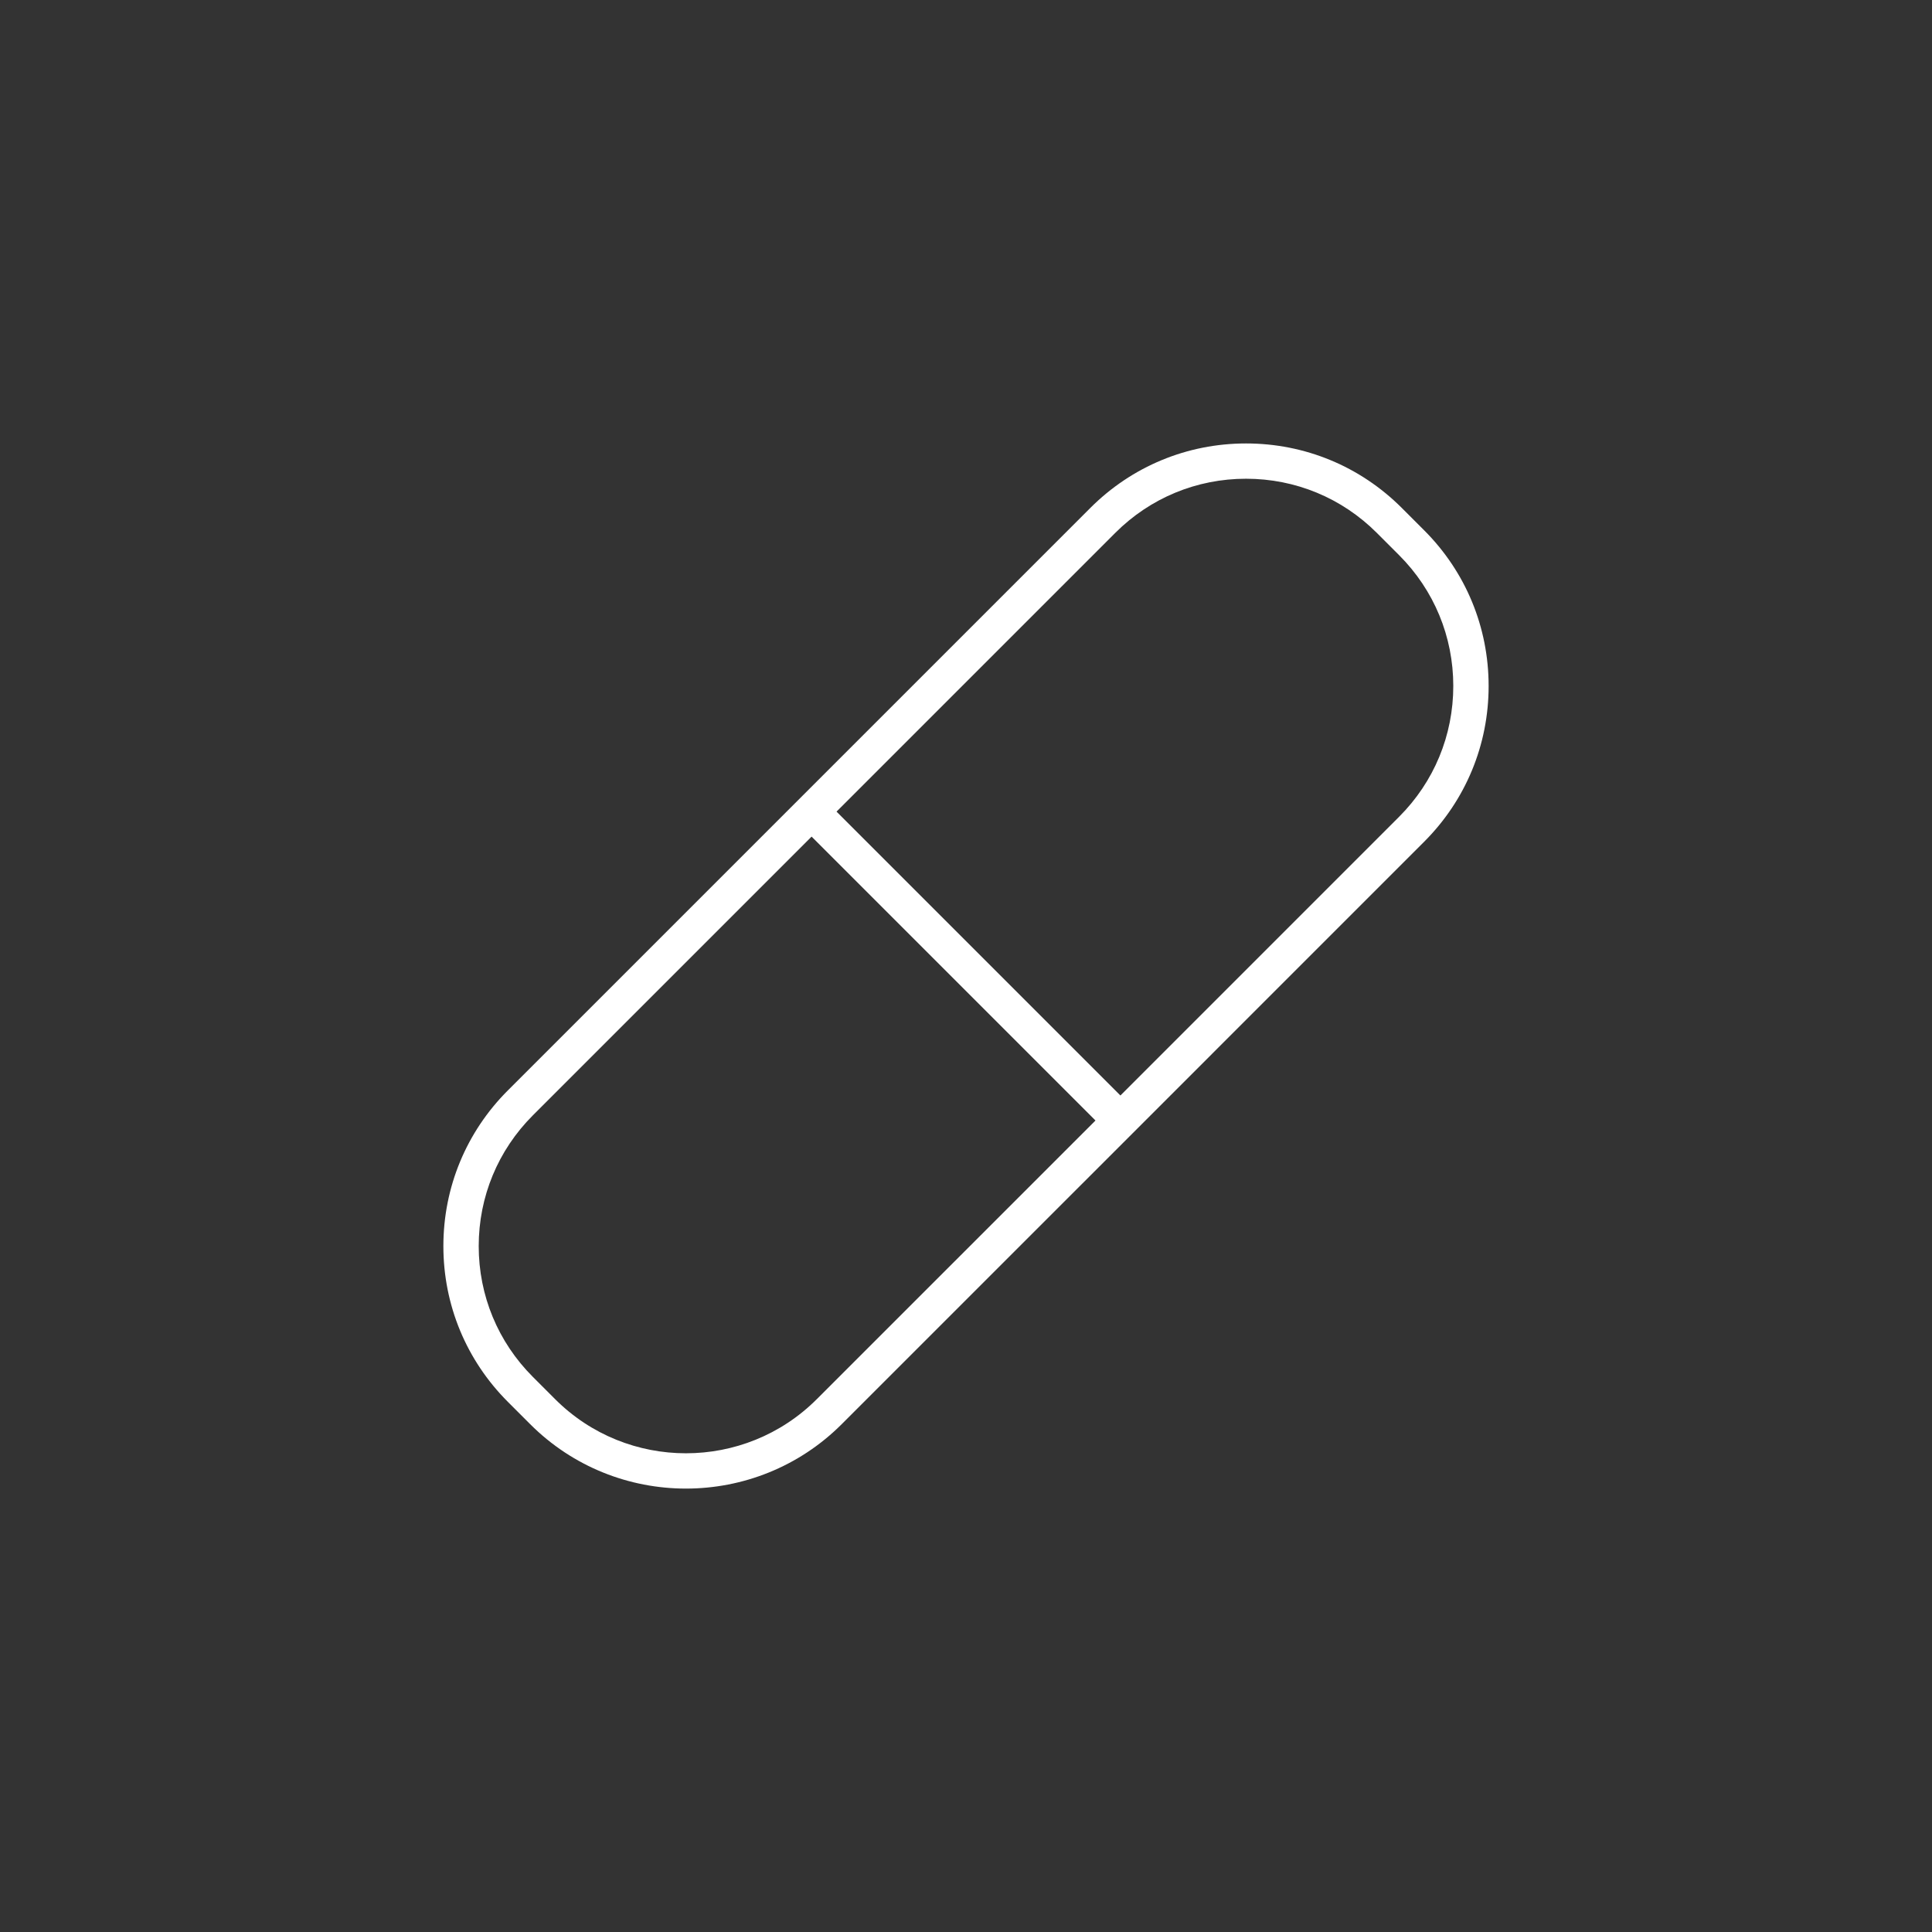 <?xml version="1.0" encoding="UTF-8"?>
<svg id="_レイヤー_1" data-name="レイヤー_1" xmlns="http://www.w3.org/2000/svg" version="1.1" viewBox="0 0 100 100">
  <rect x="0" y="0" width="100" height="100" fill="#333333" stroke="none"/>
  <!-- Generator: Adobe Illustrator 29.7.1, SVG Export Plug-In . SVG Version: 2.1.1 Build 8)  -->
  <defs>
    <style>
      .st0 {
        fill: #fff;
      }
    </style>
  </defs>
  <path class="st0" d="M77.051,35.507c0-3.045-1.186-5.909-3.34-8.062l-1.153-1.153c-2.153-2.153-5.016-3.339-8.062-3.339s-5.909,1.186-8.062,3.339l-14.426,14.426h0l-.462.462-.831.831h0l-14.426,14.426c-2.154,2.153-3.34,5.017-3.34,8.062s1.186,5.909,3.34,8.063l1.153,1.153c2.223,2.223,5.142,3.334,8.062,3.334,2.919,0,5.84-1.112,8.063-3.334l15.719-15.718-0-0,14.425-14.426c2.154-2.154,3.34-5.017,3.34-8.062ZM42.275,72.422c-3.733,3.733-9.807,3.733-13.54,0l-1.153-1.153c-1.808-1.808-2.804-4.213-2.804-6.77,0-2.557.996-4.961,2.804-6.77l14.426-14.426,14.694,14.694-14.426,14.425ZM57.993,56.703l-14.559-14.559-.135-.135,14.426-14.426c1.808-1.808,4.212-2.804,6.77-2.804s4.961.996,6.77,2.804l1.153,1.153c1.808,1.809,2.804,4.213,2.804,6.77,0,2.557-.996,4.961-2.804,6.77l-14.425,14.427Z"/>
</svg>